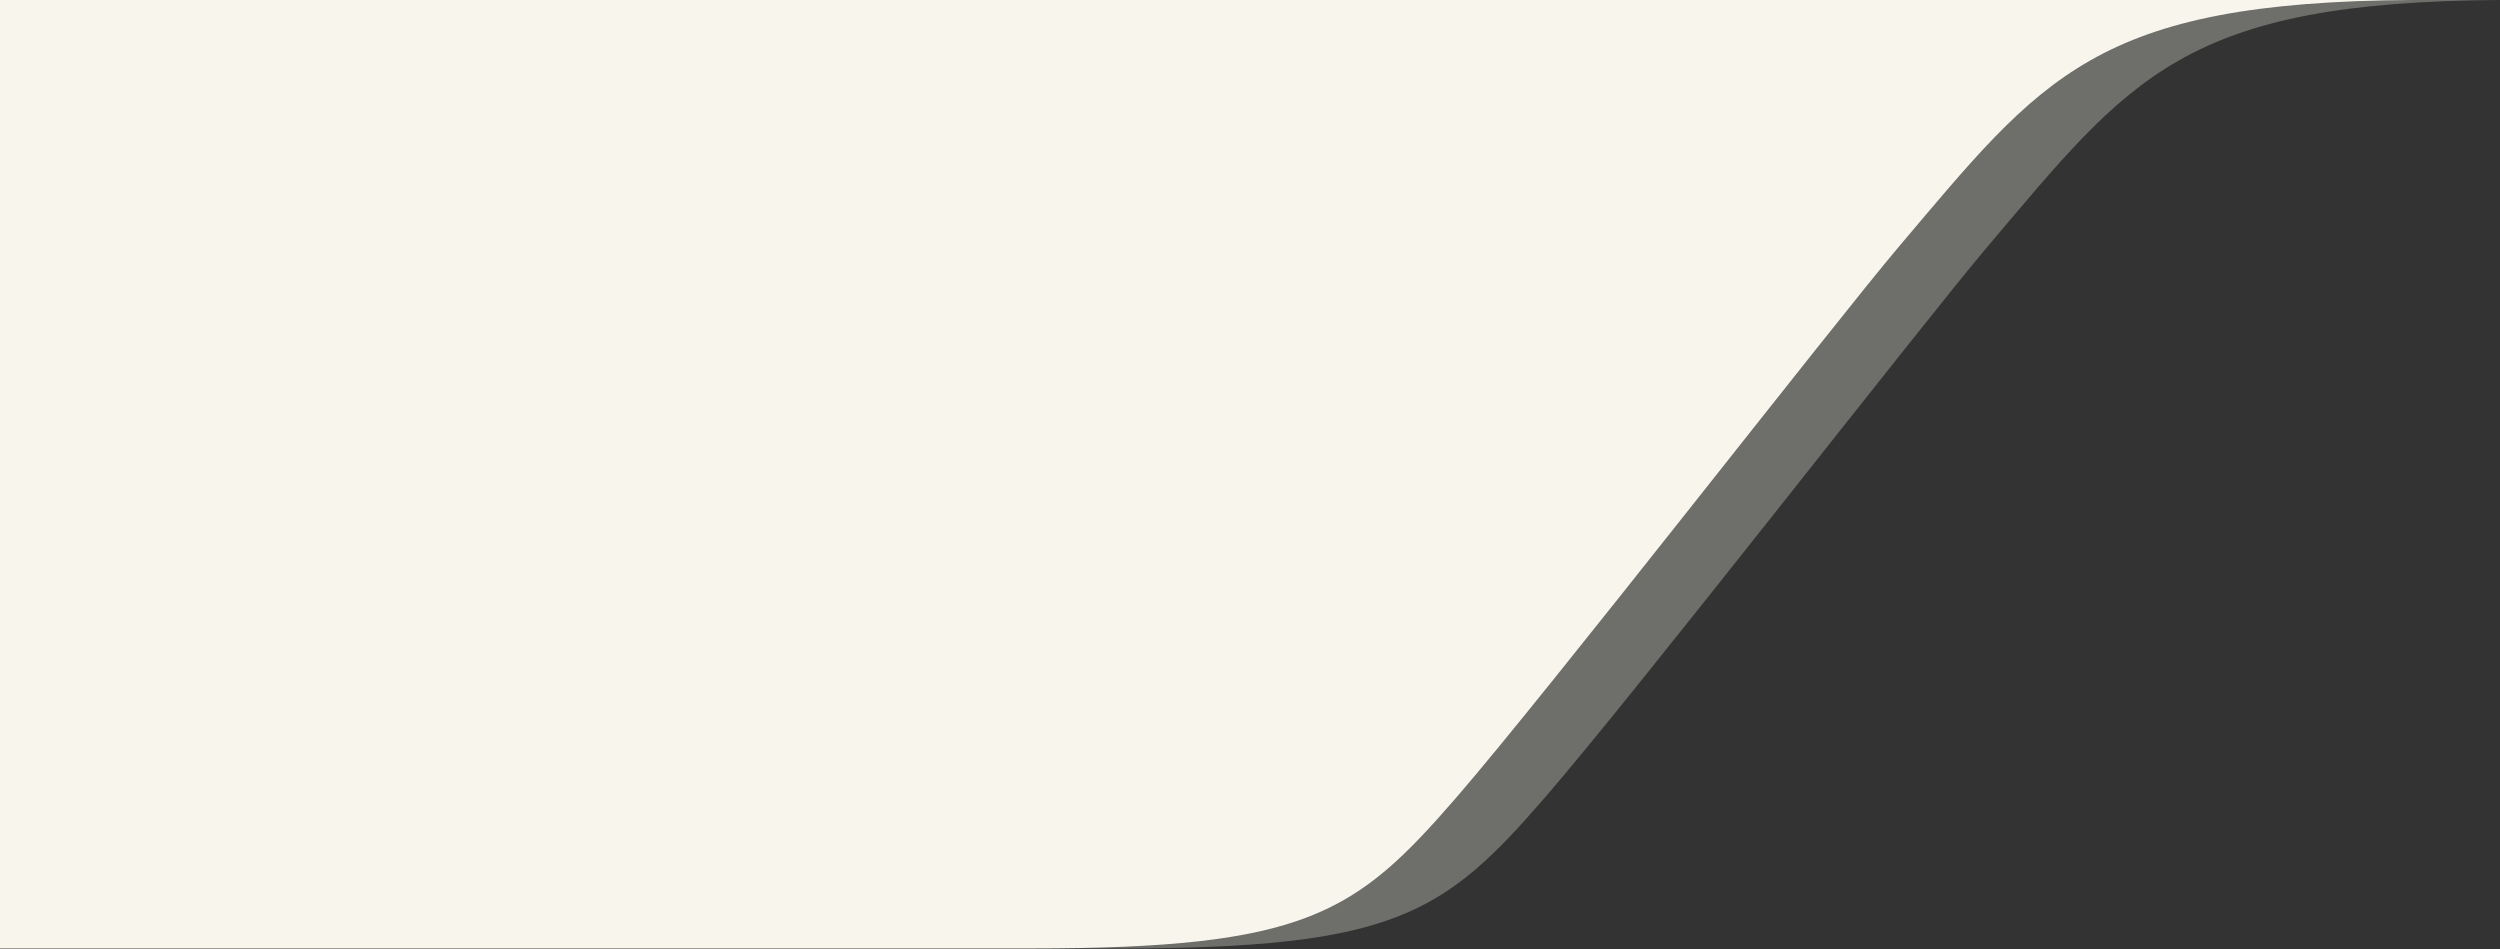 <?xml version="1.0" encoding="UTF-8"?>
<svg width="395px" height="150px" viewBox="0 0 395 150" version="1.1" xmlns="http://www.w3.org/2000/svg" xmlns:xlink="http://www.w3.org/1999/xlink">
    <rect x="0" y="0" width="395" height="150" fill="#333333" stroke="none"/>
    <title>Untitled 21</title>
    <g id="Page-1" stroke="none" stroke-width="1" fill="none" fill-rule="evenodd">
        <g id="Group" fill="#F7F5EC" fill-rule="nonzero">
            <path d="M0,0 L0,149.856 L176.814,149.856 C220.349,149.856 228.173,144.384 244.07,126.042 C258.581,109.298 303.691,51.168 314.023,38.972 C336.723,12.182 344.907,0.272 395.323,-0.004 L0,0 Z" id="Path_17985" opacity="0.302"></path>
            <path d="M0,0 L0,149.856 L162.814,149.856 C206.349,149.856 214.173,144.384 230.07,126.042 C244.581,109.298 289.691,51.168 300.023,38.972 C322.723,12.182 330.907,0.272 381.323,-0.004 L0,0 Z" id="Path_17984"></path>
        </g>
    </g>
</svg>